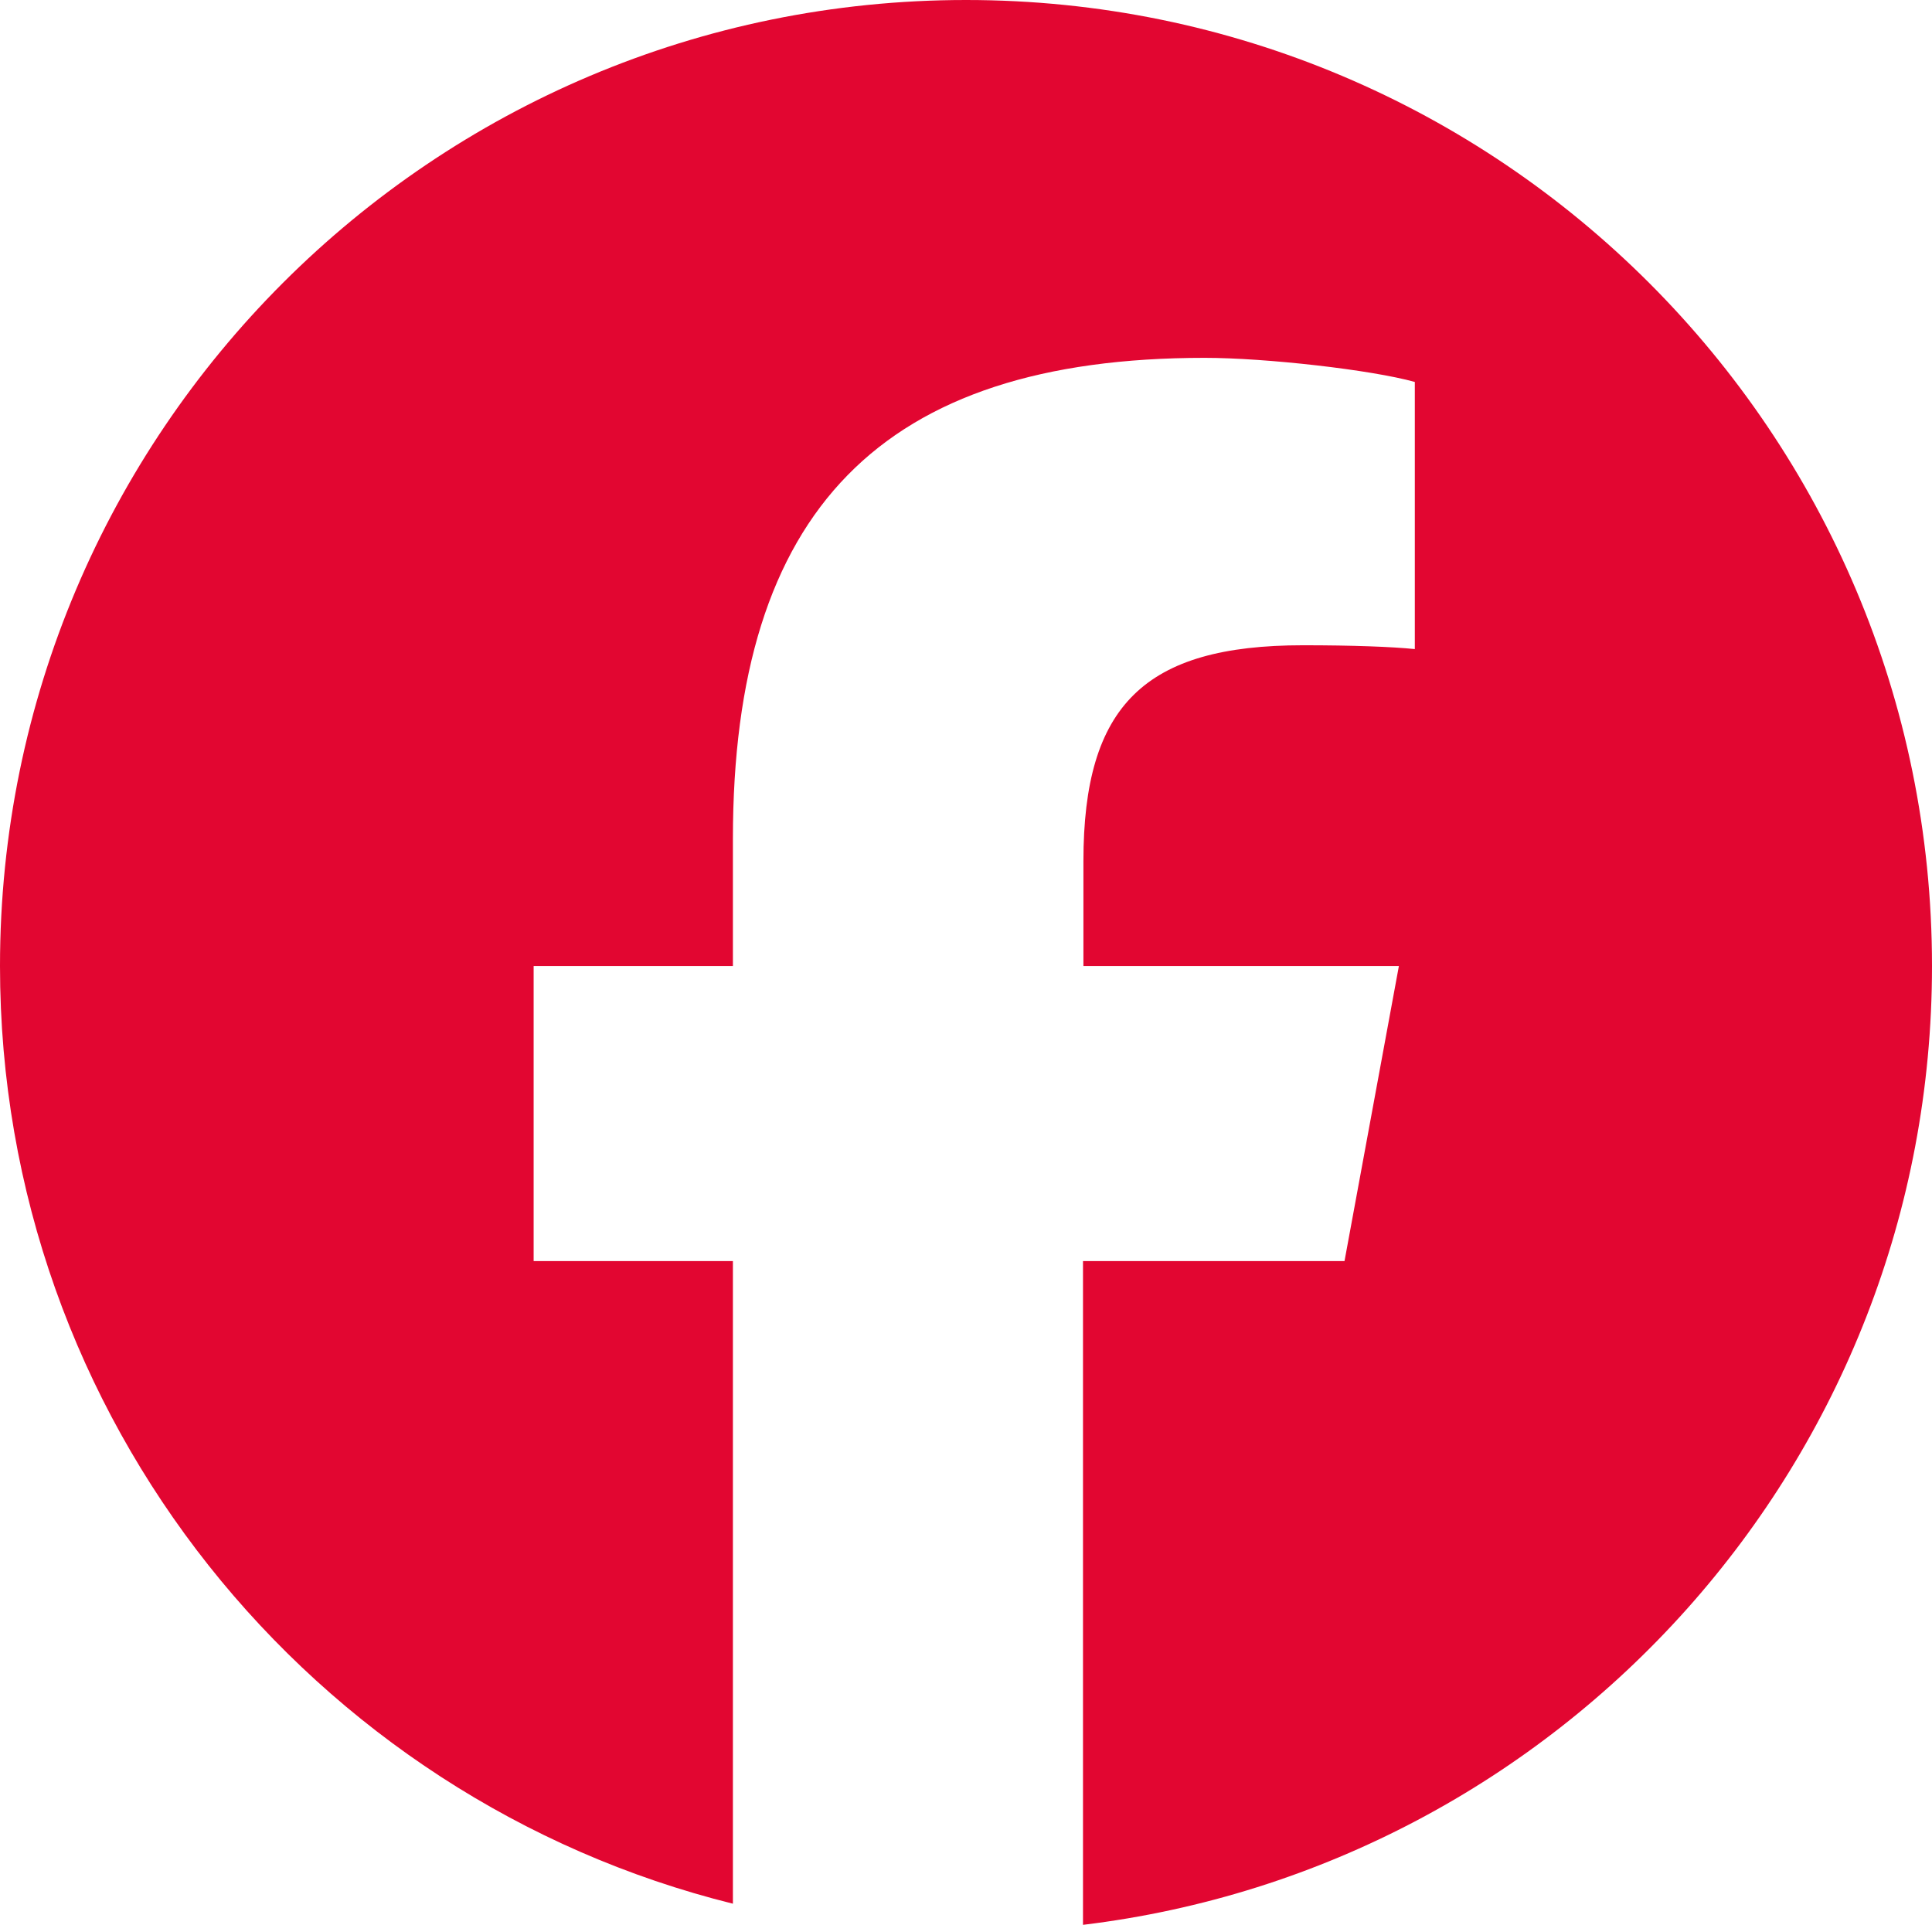 <?xml version="1.0" encoding="UTF-8"?>
<svg id="Layer_2" data-name="Layer 2" xmlns="http://www.w3.org/2000/svg" viewBox="0 0 181.89 181.22">
  <defs>
    <style>
      .cls-1 {
        fill: #e20631;
      }
    </style>
  </defs>
  <g id="Layer_1-2" data-name="Layer 1">
    <path class="cls-1" d="M101.96,181.22v-62.49h24.62l5.12-27.78h-29.7v-9.88c0-14.67,5.76-20.32,20.68-20.32,4.65,0,8.38.14,10.52.36v-25.15c-4.08-1.14-14.03-2.27-19.79-2.27-30.41,0-44.41,14.35-44.41,45.29v11.97h-18.76v27.78h18.76v60.5C29.38,169.39,0,133.58,0,90.95,0,40.71,40.71,0,90.95,0s90.94,40.71,90.94,90.95c0,46.5-34.89,84.83-79.93,90.27Z"/>
  </g>
</svg>